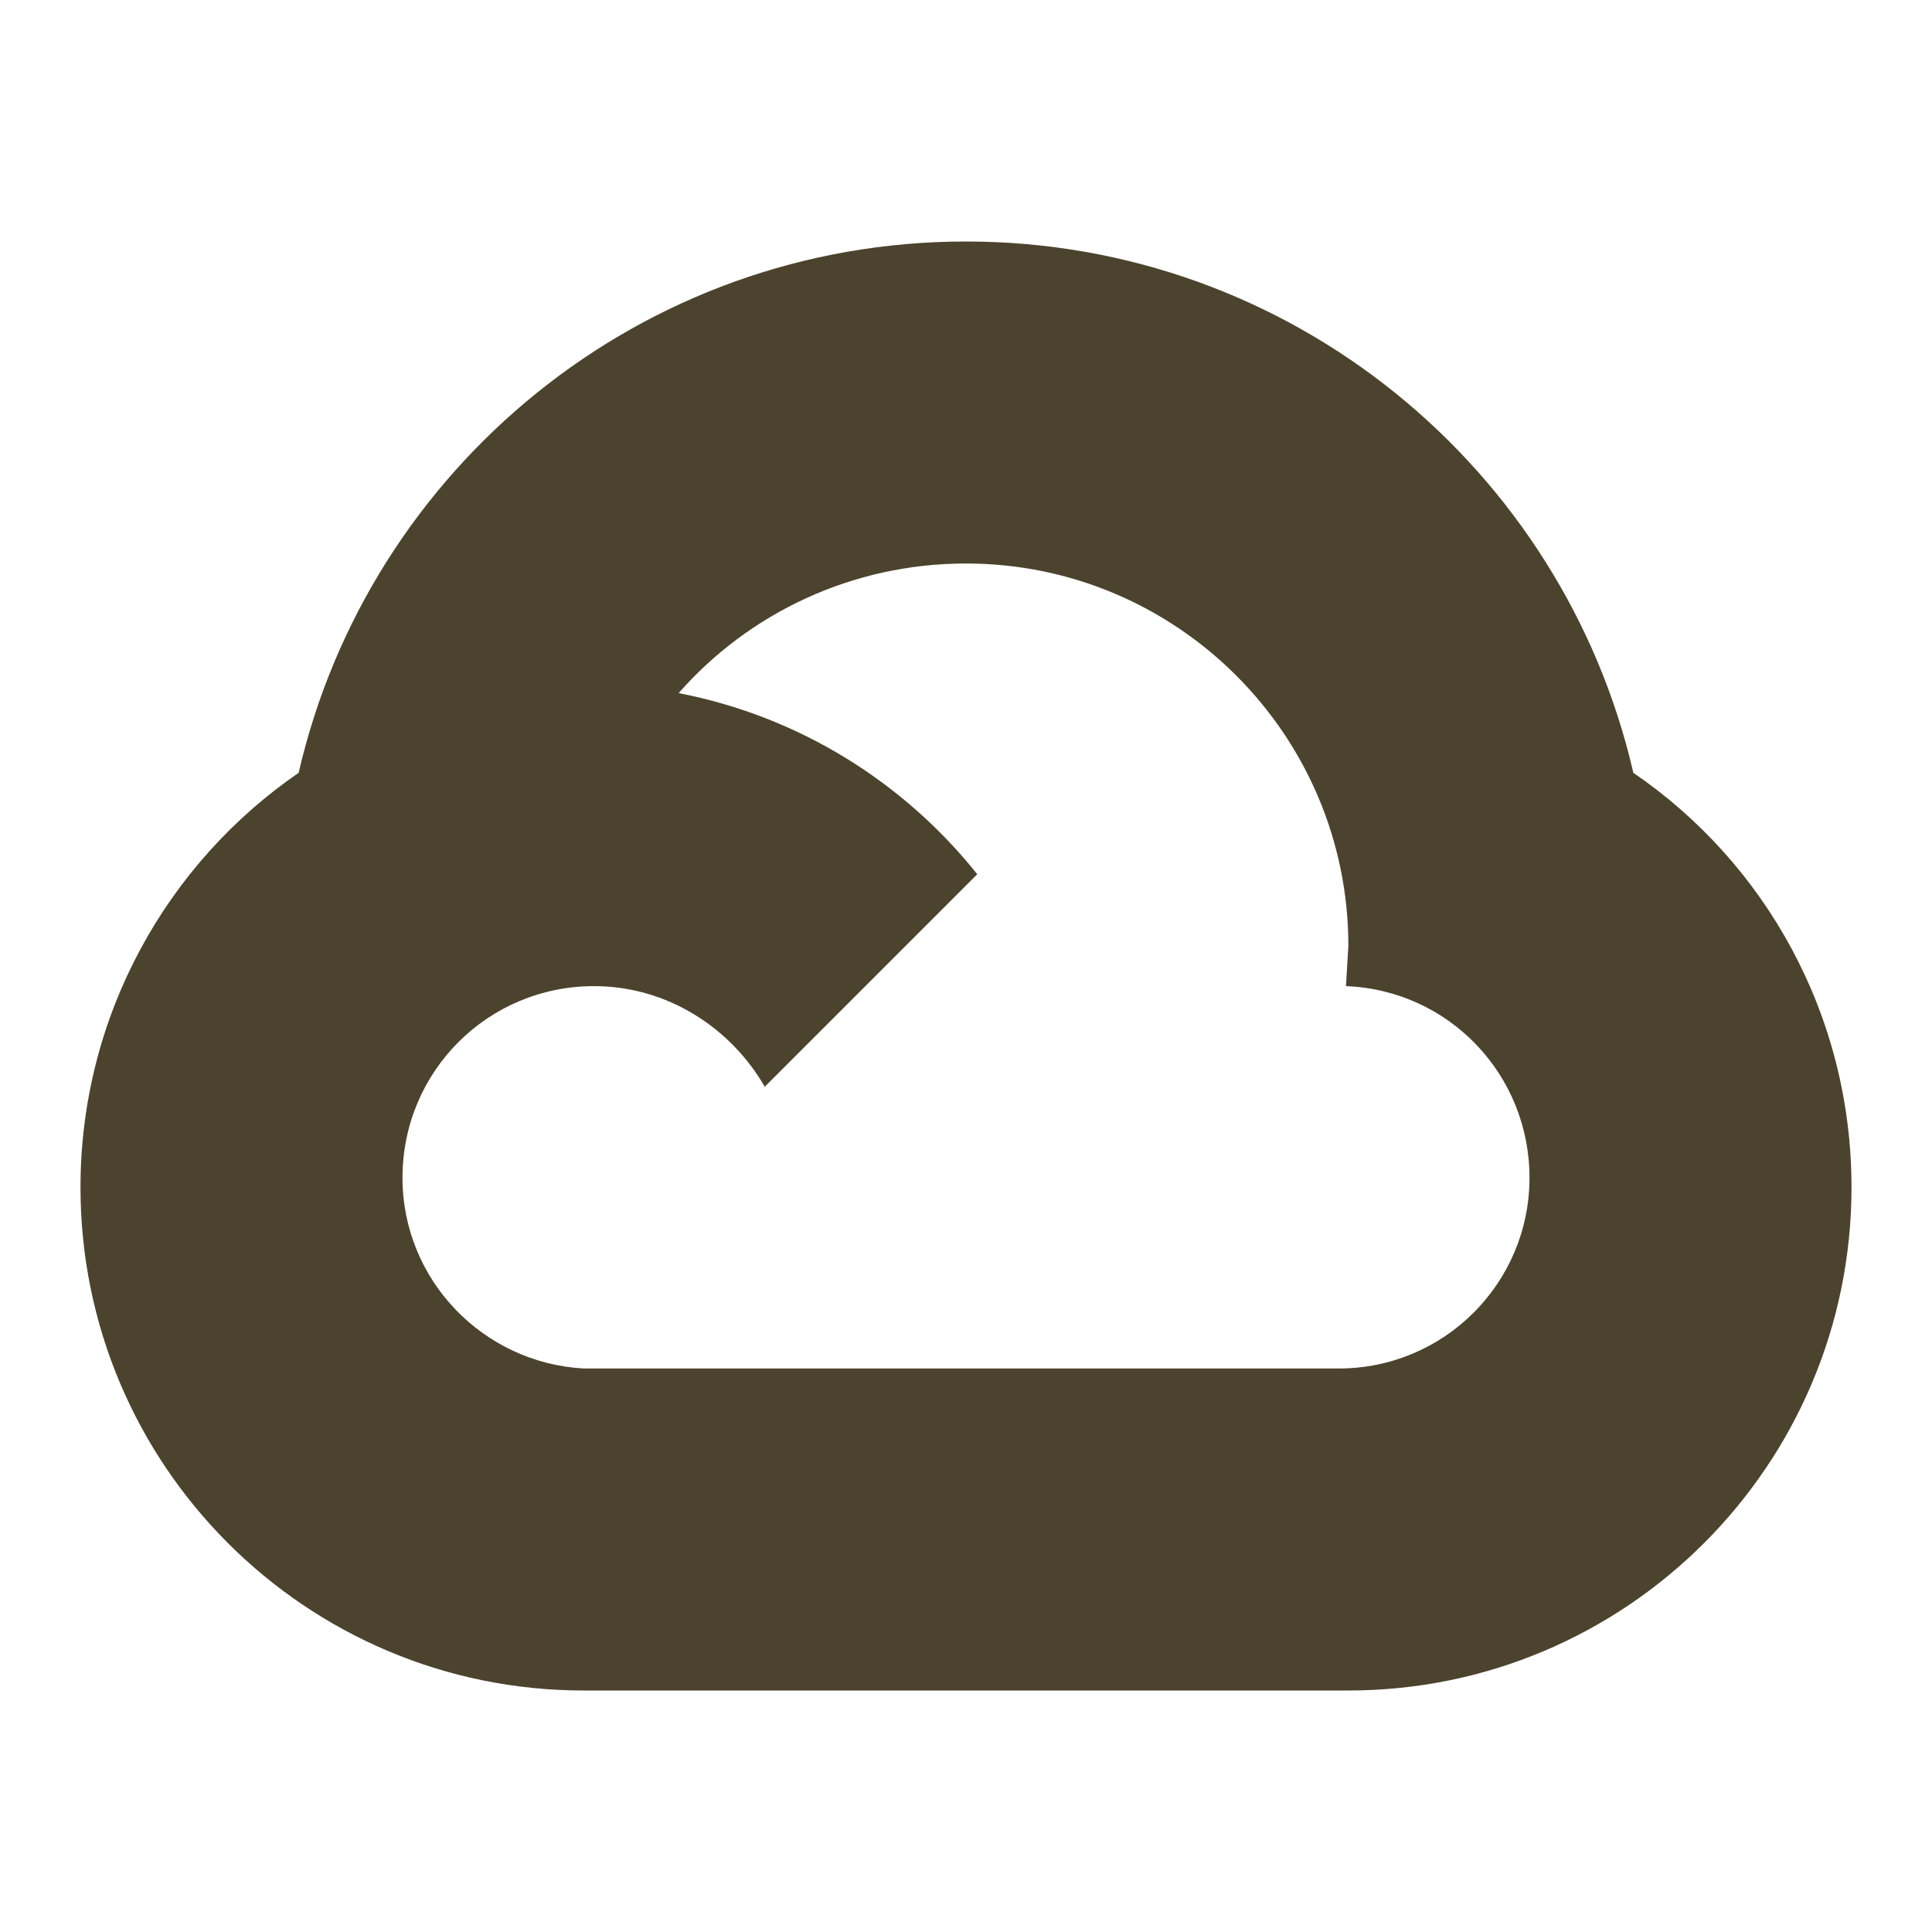 <svg xmlns="http://www.w3.org/2000/svg" viewBox="0 0 24 24"><path d="M23 14.75C23 18.2 20.2 21 16.75 21H7.25C3.8 21 1 18.2 1 14.75C1 12.61 2.08 10.72 3.71 9.6C4.58 5.82 7.96 3 12 3C16.04 3 19.42 5.82 20.29 9.6C21.93 10.72 23 12.61 23 14.75M16.63 17C17.94 17 19 15.94 19 14.63C19 13.35 18 12.3 16.72 12.25L16.75 11.75C16.75 9.13 14.62 7 12 7C10.58 7 9.3 7.62 8.43 8.61C9.93 8.9 11.23 9.72 12.14 10.86L9.5 13.5C9.08 12.77 8.29 12.25 7.38 12.25C6.06 12.25 5 13.31 5 14.63C5 15.9 6 16.93 7.25 17V17H16.63Z" style="fill:#4C432E;"></path></svg>